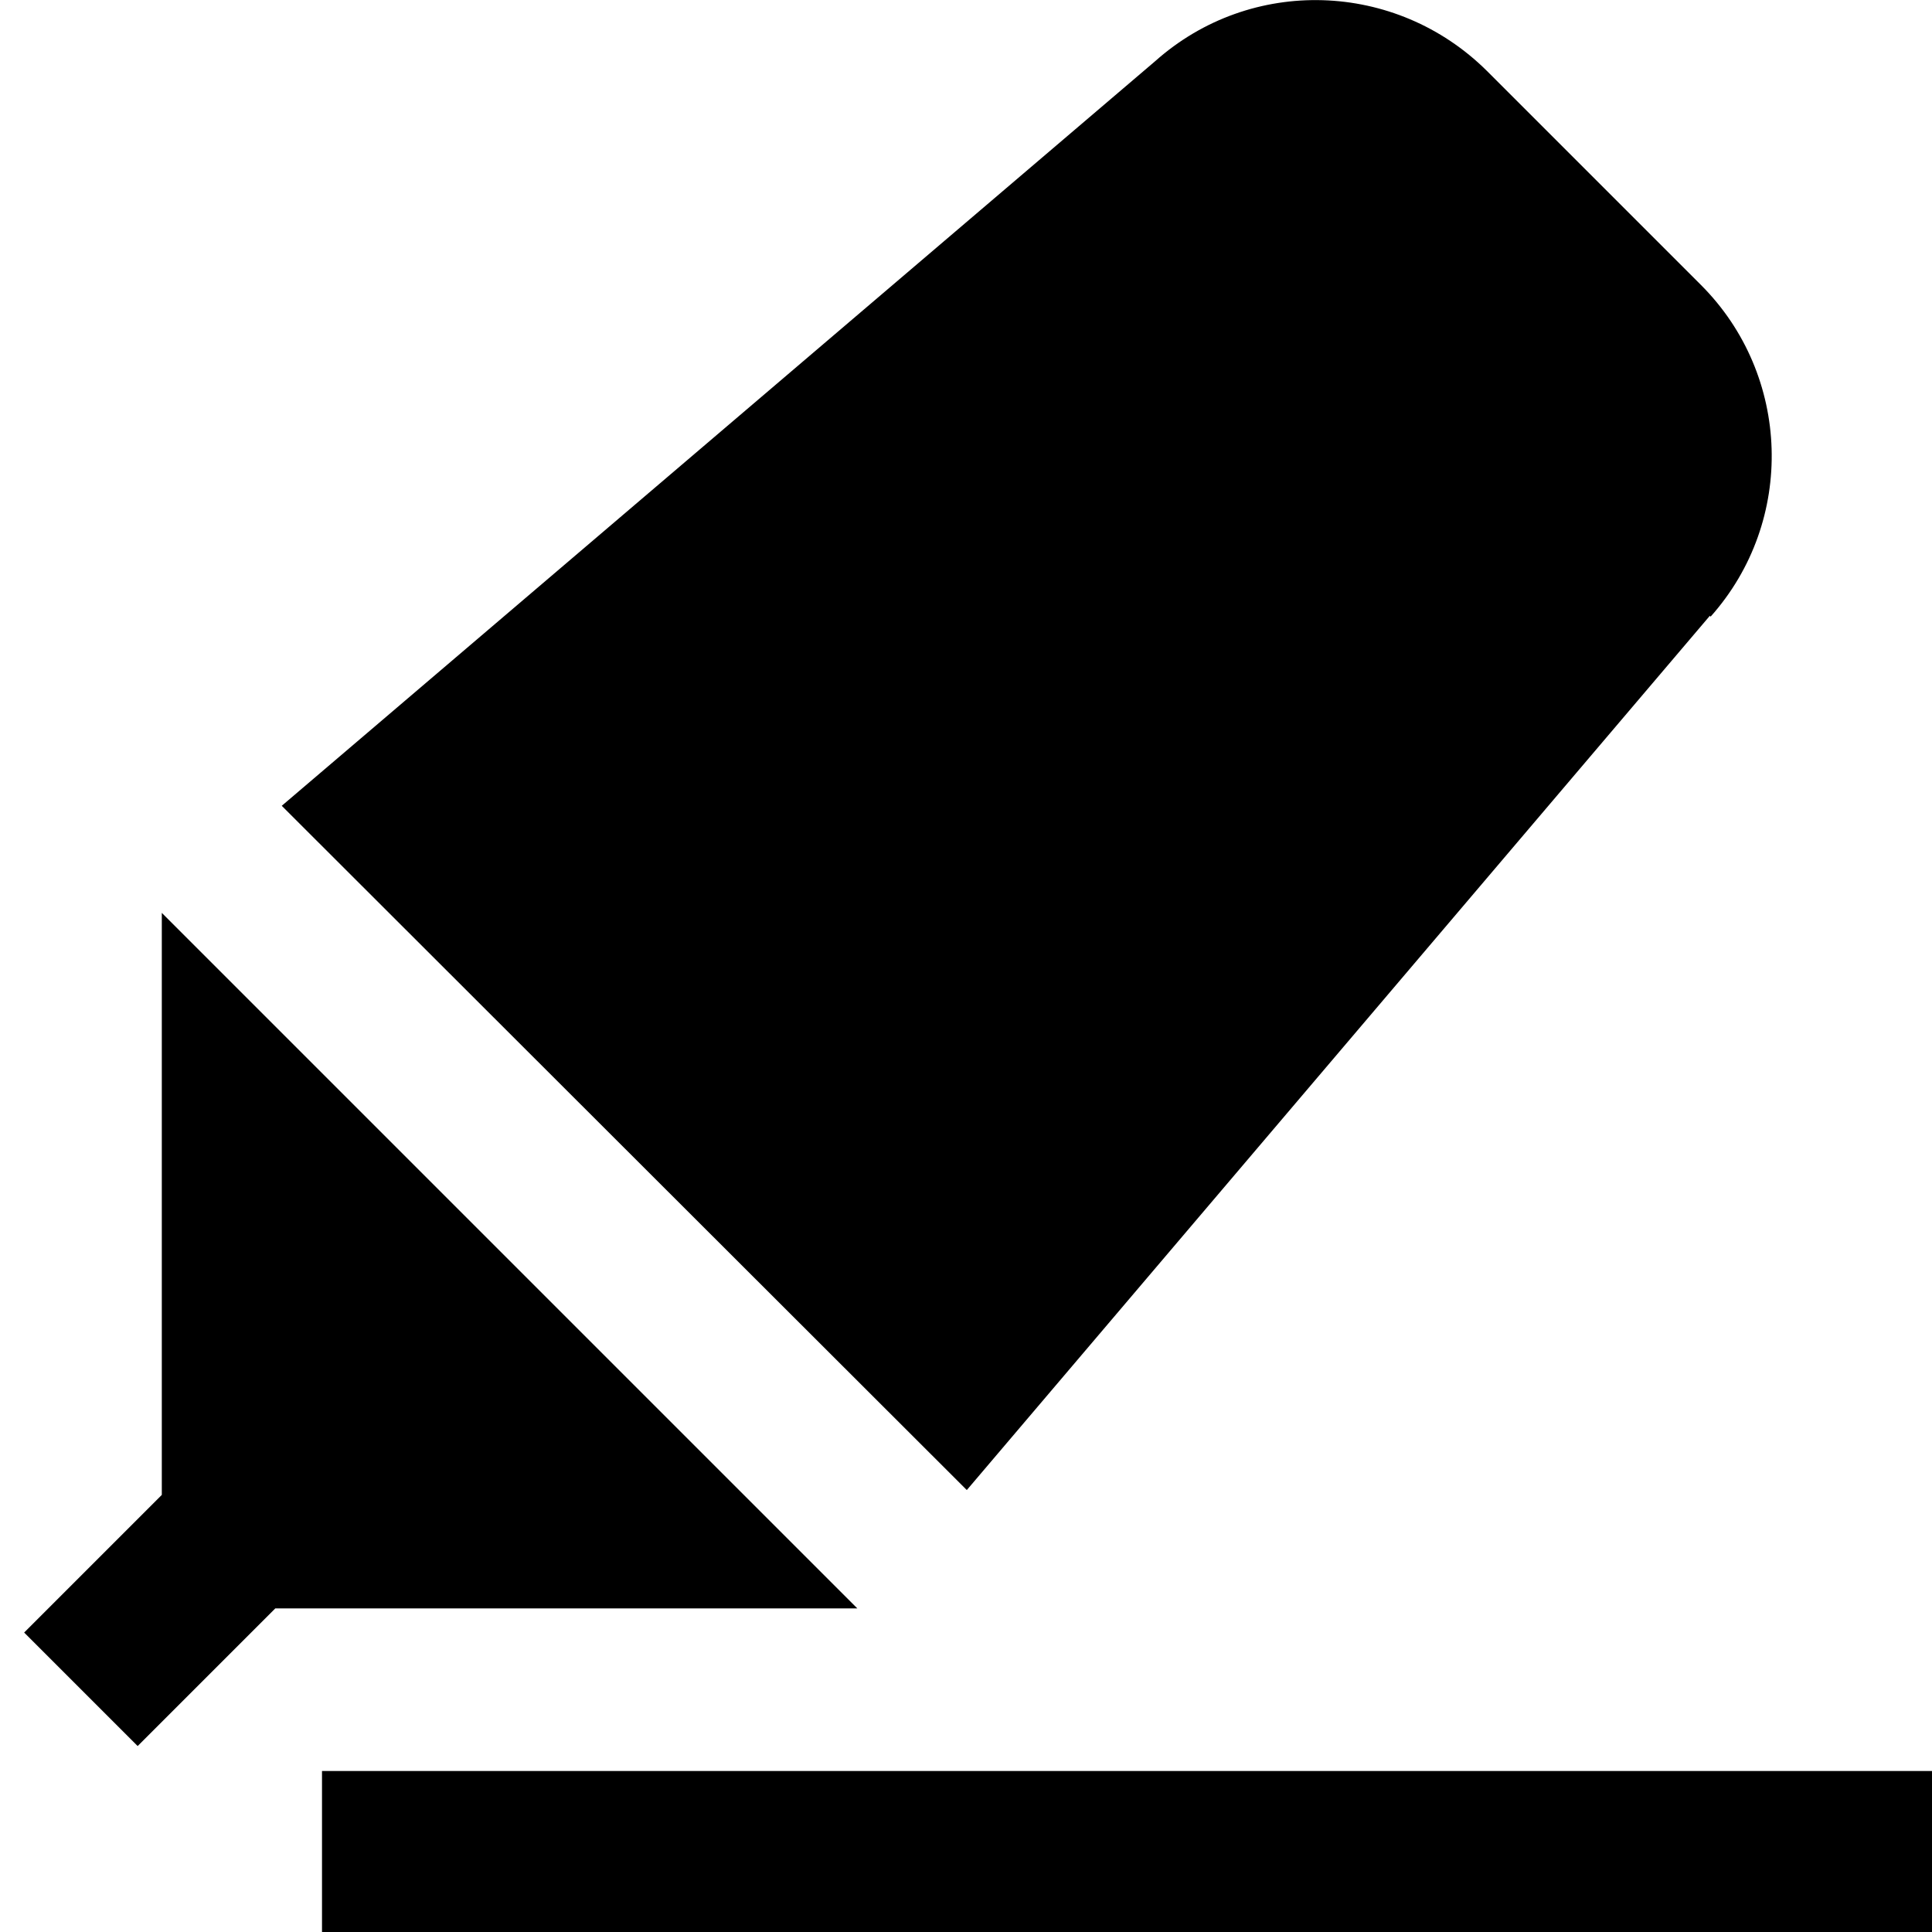 <?xml version="1.0" encoding="UTF-8"?>
<svg xmlns="http://www.w3.org/2000/svg" id="Layer_1" data-name="Layer 1" viewBox="0 0 24 24" width="512" height="512"><path d="M24,24H4v-2H24v2ZM2.01,11.34v7.23l-1.71,1.71,1.41,1.41,1.71-1.71h7.23L2.01,11.34Zm19.23-3.69l-9.23,10.86L3.5,10.01,14.35,.76c1.19-1.06,2.99-1,4.12,.12l2.66,2.66c1.12,1.12,1.18,2.93,.12,4.12Z"/></svg>
